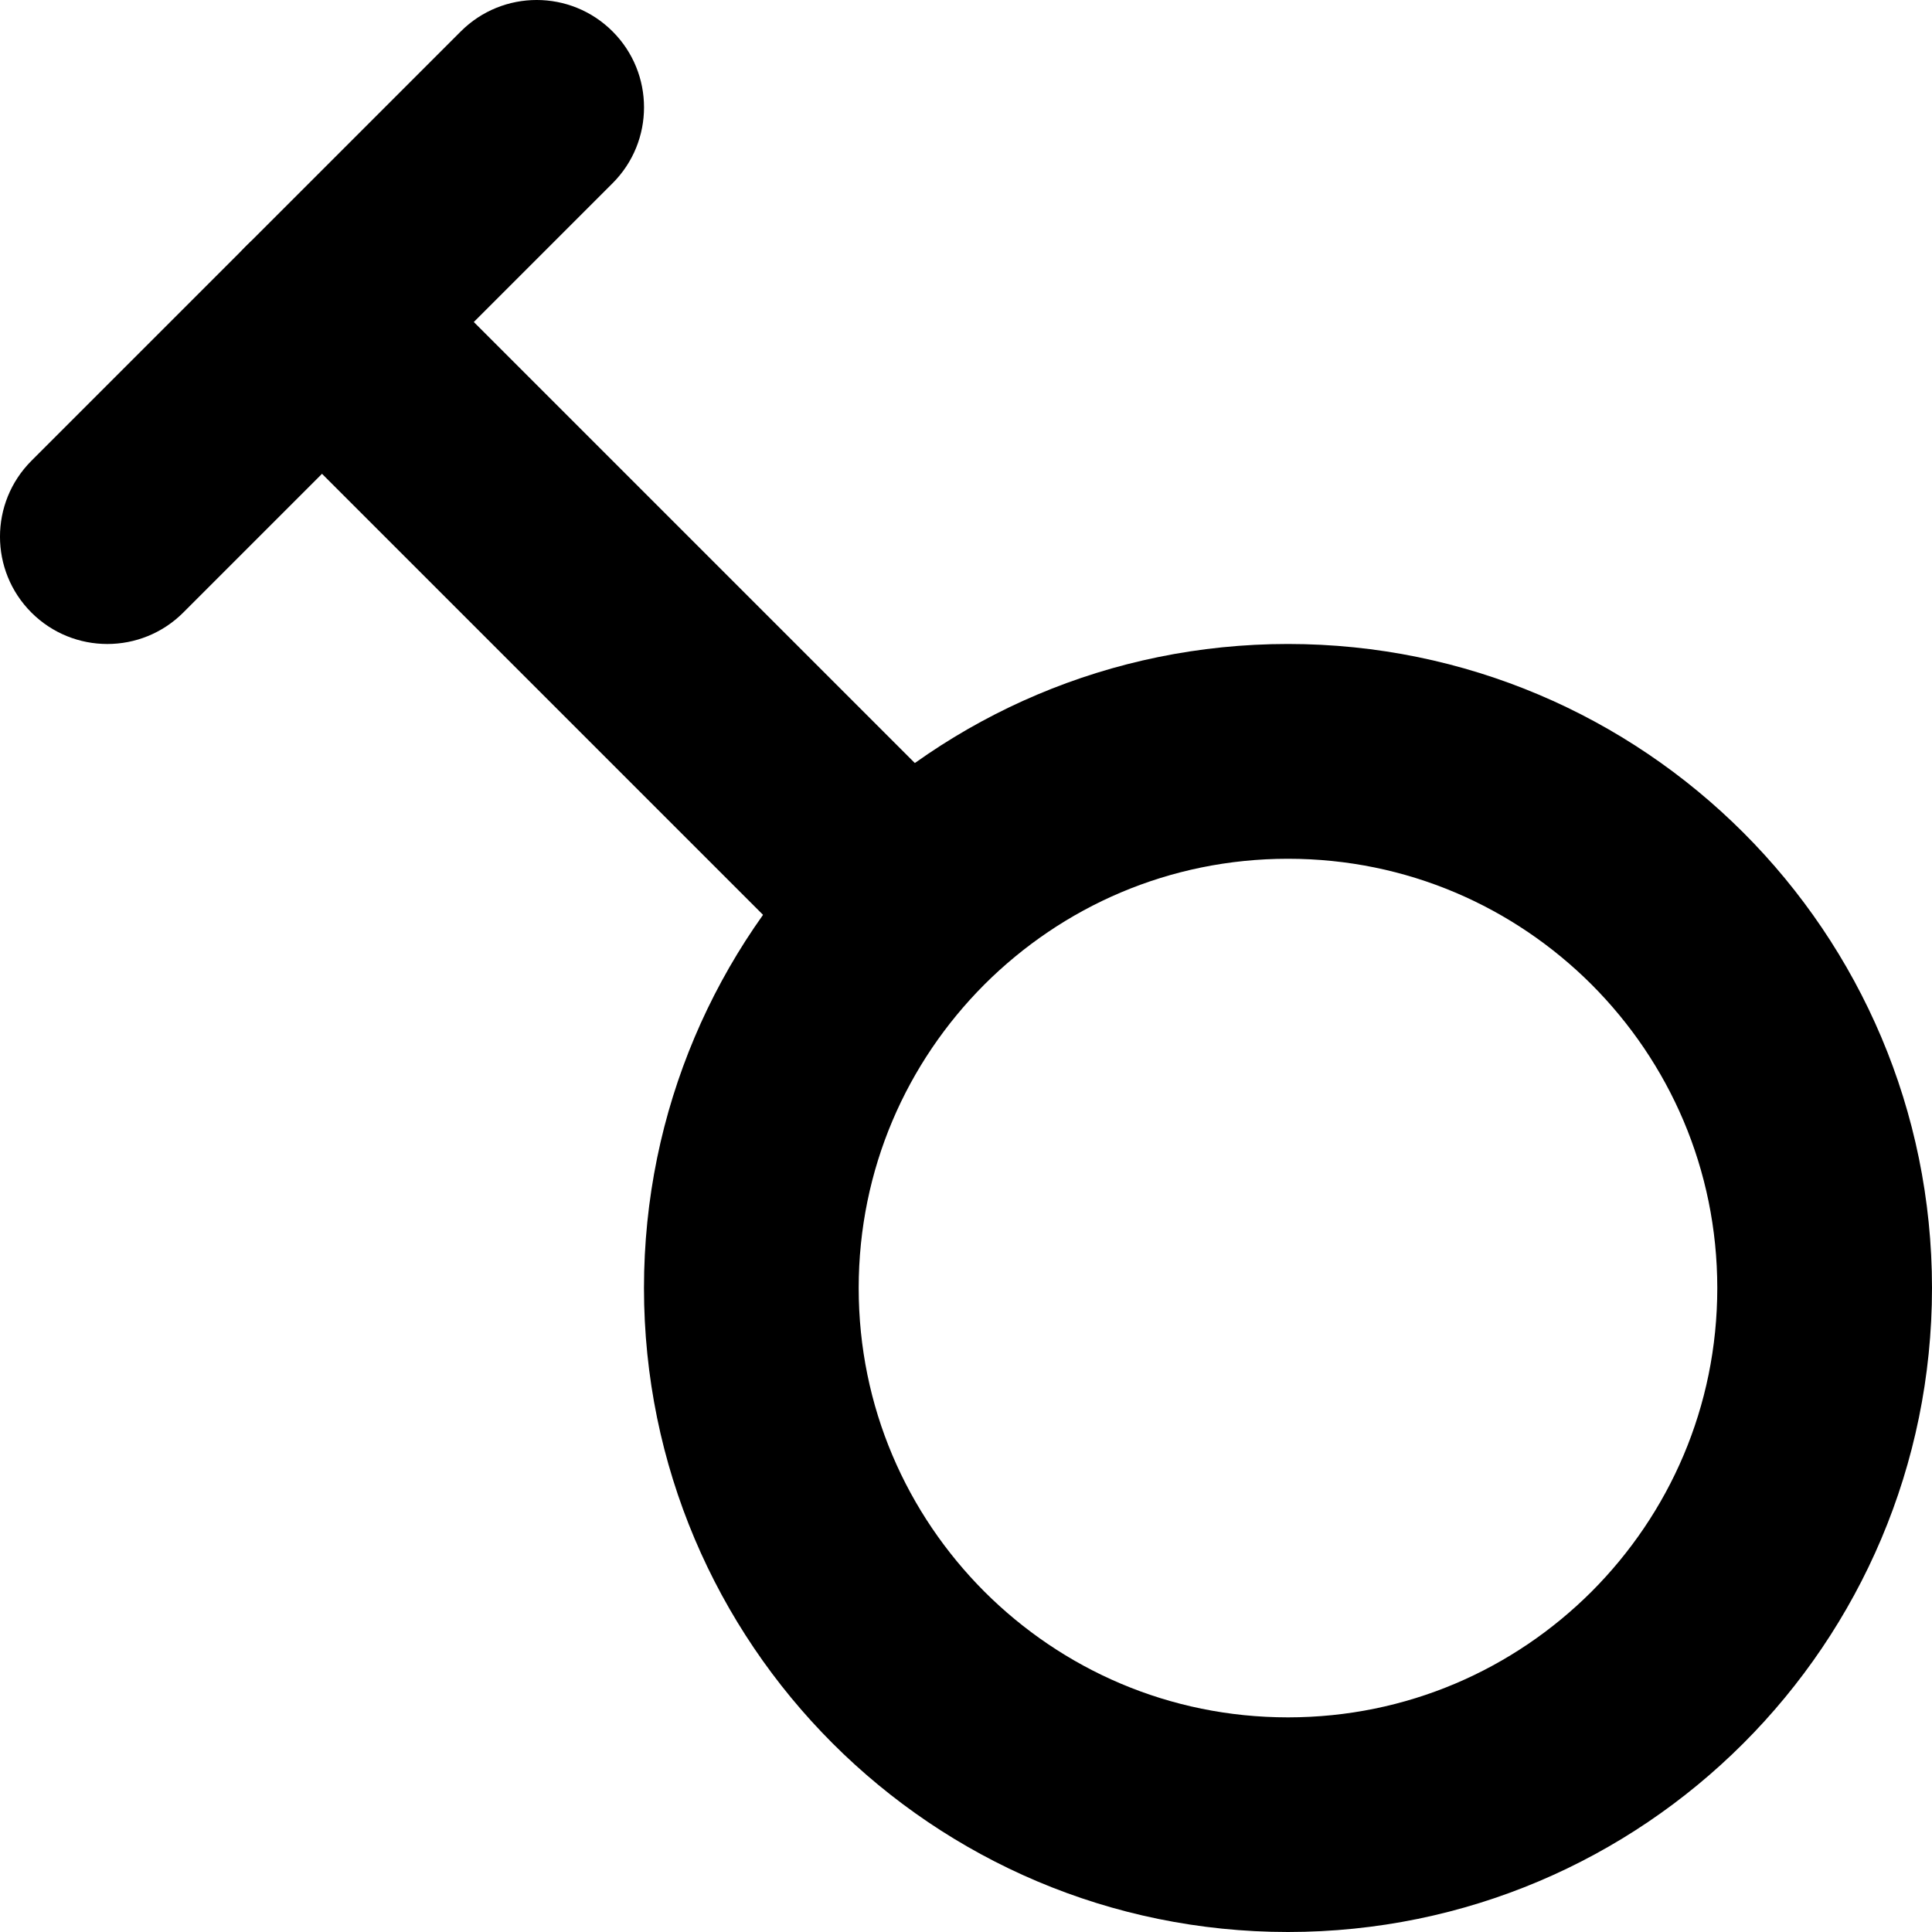<?xml version="1.0" encoding="utf-8"?>
<!-- Generator: Adobe Illustrator 27.7.0, SVG Export Plug-In . SVG Version: 6.00 Build 0)  -->
<svg version="1.1" id="Layer_1" xmlns="http://www.w3.org/2000/svg" xmlns:xlink="http://www.w3.org/1999/xlink" x="0px" y="0px"
	 viewBox="0 0 512 512" style="enable-background:new 0 0 512 512;" xml:space="preserve">
<g>
	<path d="M341.33,483.56v-28.44c-31.51-0.01-59.77-12.69-80.45-33.32c-20.63-20.68-33.31-48.94-33.32-80.45
		c0.01-31.51,12.69-59.77,33.32-80.45c20.68-20.63,48.94-33.31,80.45-33.32c31.51,0.01,59.77,12.69,80.45,33.32
		c20.63,20.68,33.31,48.94,33.32,80.45c-0.01,31.51-12.69,59.77-33.32,80.45c-20.68,20.63-48.94,33.31-80.45,33.32V483.56V512
		c94.27-0.02,170.65-76.4,170.67-170.67c-0.02-94.27-76.4-170.65-170.67-170.67c-94.27,0.02-170.65,76.4-170.67,170.67
		c0.02,94.27,76.4,170.65,170.67,170.67V483.56z"/>
	<path d="M65.22,105.45l153.6,153.6c11.11,11.11,29.12,11.11,40.23,0c11.11-11.11,11.11-29.12,0-40.23l-153.6-153.6
		c-11.11-11.11-29.12-11.11-40.23,0S54.11,94.34,65.22,105.45"/>
	<path d="M48.56,162.34L162.34,48.56c11.11-11.11,11.11-29.12,0-40.23c-11.11-11.11-29.12-11.11-40.23,0L8.33,122.11
		c-11.11,11.11-11.11,29.12,0,40.23C19.44,173.44,37.45,173.44,48.56,162.34"/>
</g>
</svg>
